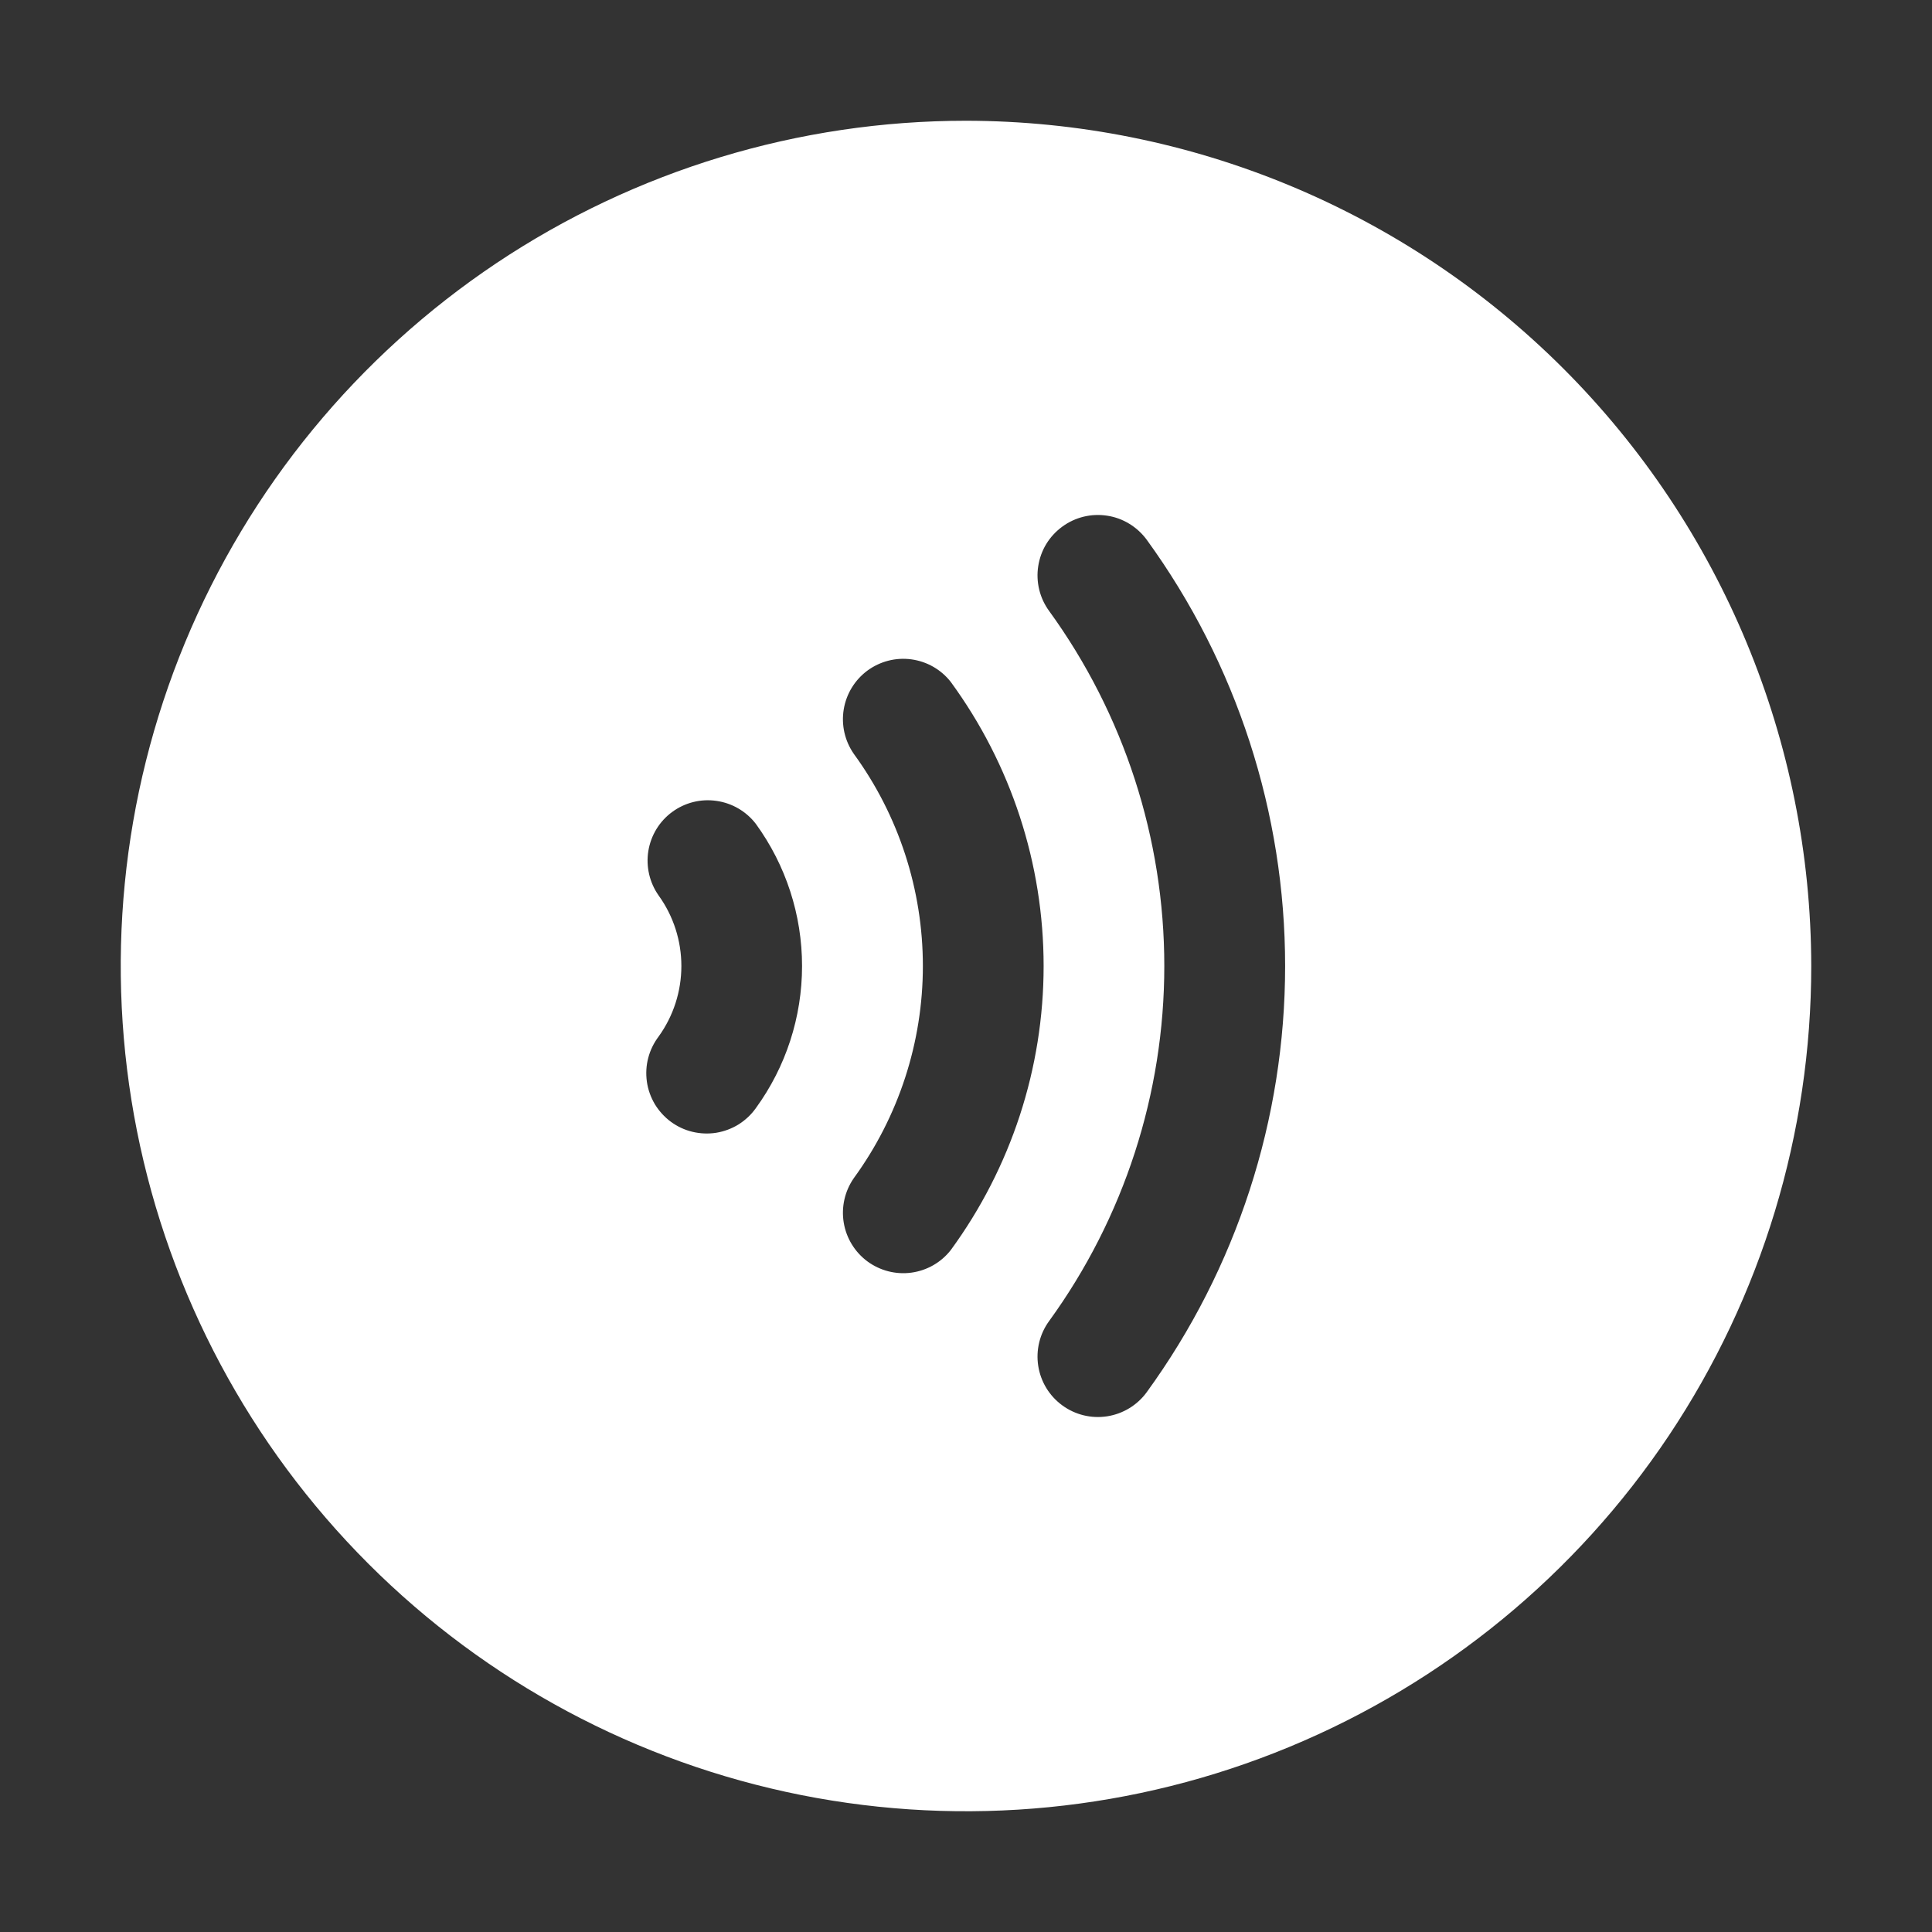 <?xml version="1.0" encoding="UTF-8"?> <svg xmlns="http://www.w3.org/2000/svg" width="28" height="28" viewBox="0 0 28 28" fill="none"><rect x="0" y="0" width="28" height="28" fill="#333333" stroke="none"/> <path d="M14 1.75C11.577 1.75 9.209 2.468 7.194 3.814C5.18 5.161 3.61 7.074 2.682 9.312C1.755 11.55 1.513 14.014 1.985 16.39C2.458 18.766 3.625 20.949 5.338 22.662C7.051 24.375 9.234 25.542 11.61 26.015C13.986 26.487 16.45 26.245 18.688 25.317C20.926 24.39 22.84 22.82 24.186 20.806C25.532 18.791 26.25 16.423 26.25 14C26.246 10.752 24.954 7.639 22.658 5.342C20.361 3.046 17.248 1.754 14 1.75ZM10.955 16.059C10.888 16.154 10.802 16.234 10.704 16.296C10.605 16.357 10.495 16.398 10.38 16.417C10.265 16.435 10.148 16.43 10.035 16.403C9.922 16.376 9.816 16.326 9.722 16.257C9.629 16.188 9.55 16.101 9.49 16.002C9.431 15.902 9.391 15.791 9.375 15.676C9.359 15.561 9.365 15.444 9.395 15.331C9.424 15.219 9.476 15.114 9.546 15.021C9.76 14.724 9.875 14.366 9.875 14C9.875 13.634 9.76 13.276 9.546 12.979C9.414 12.792 9.36 12.56 9.396 12.334C9.433 12.107 9.556 11.904 9.741 11.768C9.926 11.632 10.156 11.574 10.383 11.607C10.61 11.639 10.816 11.759 10.955 11.941C11.39 12.54 11.624 13.26 11.624 14C11.624 14.74 11.39 15.461 10.955 16.059ZM13.78 18.116C13.64 18.296 13.435 18.413 13.209 18.444C12.983 18.475 12.755 18.416 12.571 18.281C12.388 18.145 12.265 17.944 12.228 17.719C12.191 17.494 12.243 17.264 12.373 17.076C13.024 16.183 13.375 15.106 13.375 14C13.375 12.894 13.024 11.817 12.373 10.924C12.243 10.736 12.191 10.506 12.228 10.281C12.265 10.056 12.388 9.855 12.571 9.719C12.755 9.584 12.983 9.525 13.209 9.556C13.435 9.587 13.64 9.704 13.78 9.884C14.654 11.079 15.125 12.52 15.125 14C15.125 15.48 14.654 16.921 13.78 18.116ZM16.619 20.177C16.482 20.365 16.276 20.49 16.047 20.526C15.817 20.562 15.583 20.505 15.396 20.368C15.208 20.231 15.083 20.026 15.047 19.796C15.011 19.567 15.068 19.332 15.205 19.145C16.29 17.649 16.874 15.848 16.874 14C16.874 12.152 16.29 10.351 15.205 8.855C15.137 8.762 15.088 8.657 15.061 8.545C15.034 8.433 15.029 8.317 15.047 8.204C15.065 8.09 15.104 7.981 15.164 7.883C15.224 7.785 15.303 7.7 15.396 7.632C15.583 7.495 15.817 7.438 16.047 7.474C16.16 7.491 16.269 7.531 16.367 7.591C16.466 7.651 16.551 7.73 16.619 7.822C17.923 9.618 18.625 11.781 18.625 14C18.625 16.219 17.923 18.382 16.619 20.177Z" fill="white"></path> </svg> 